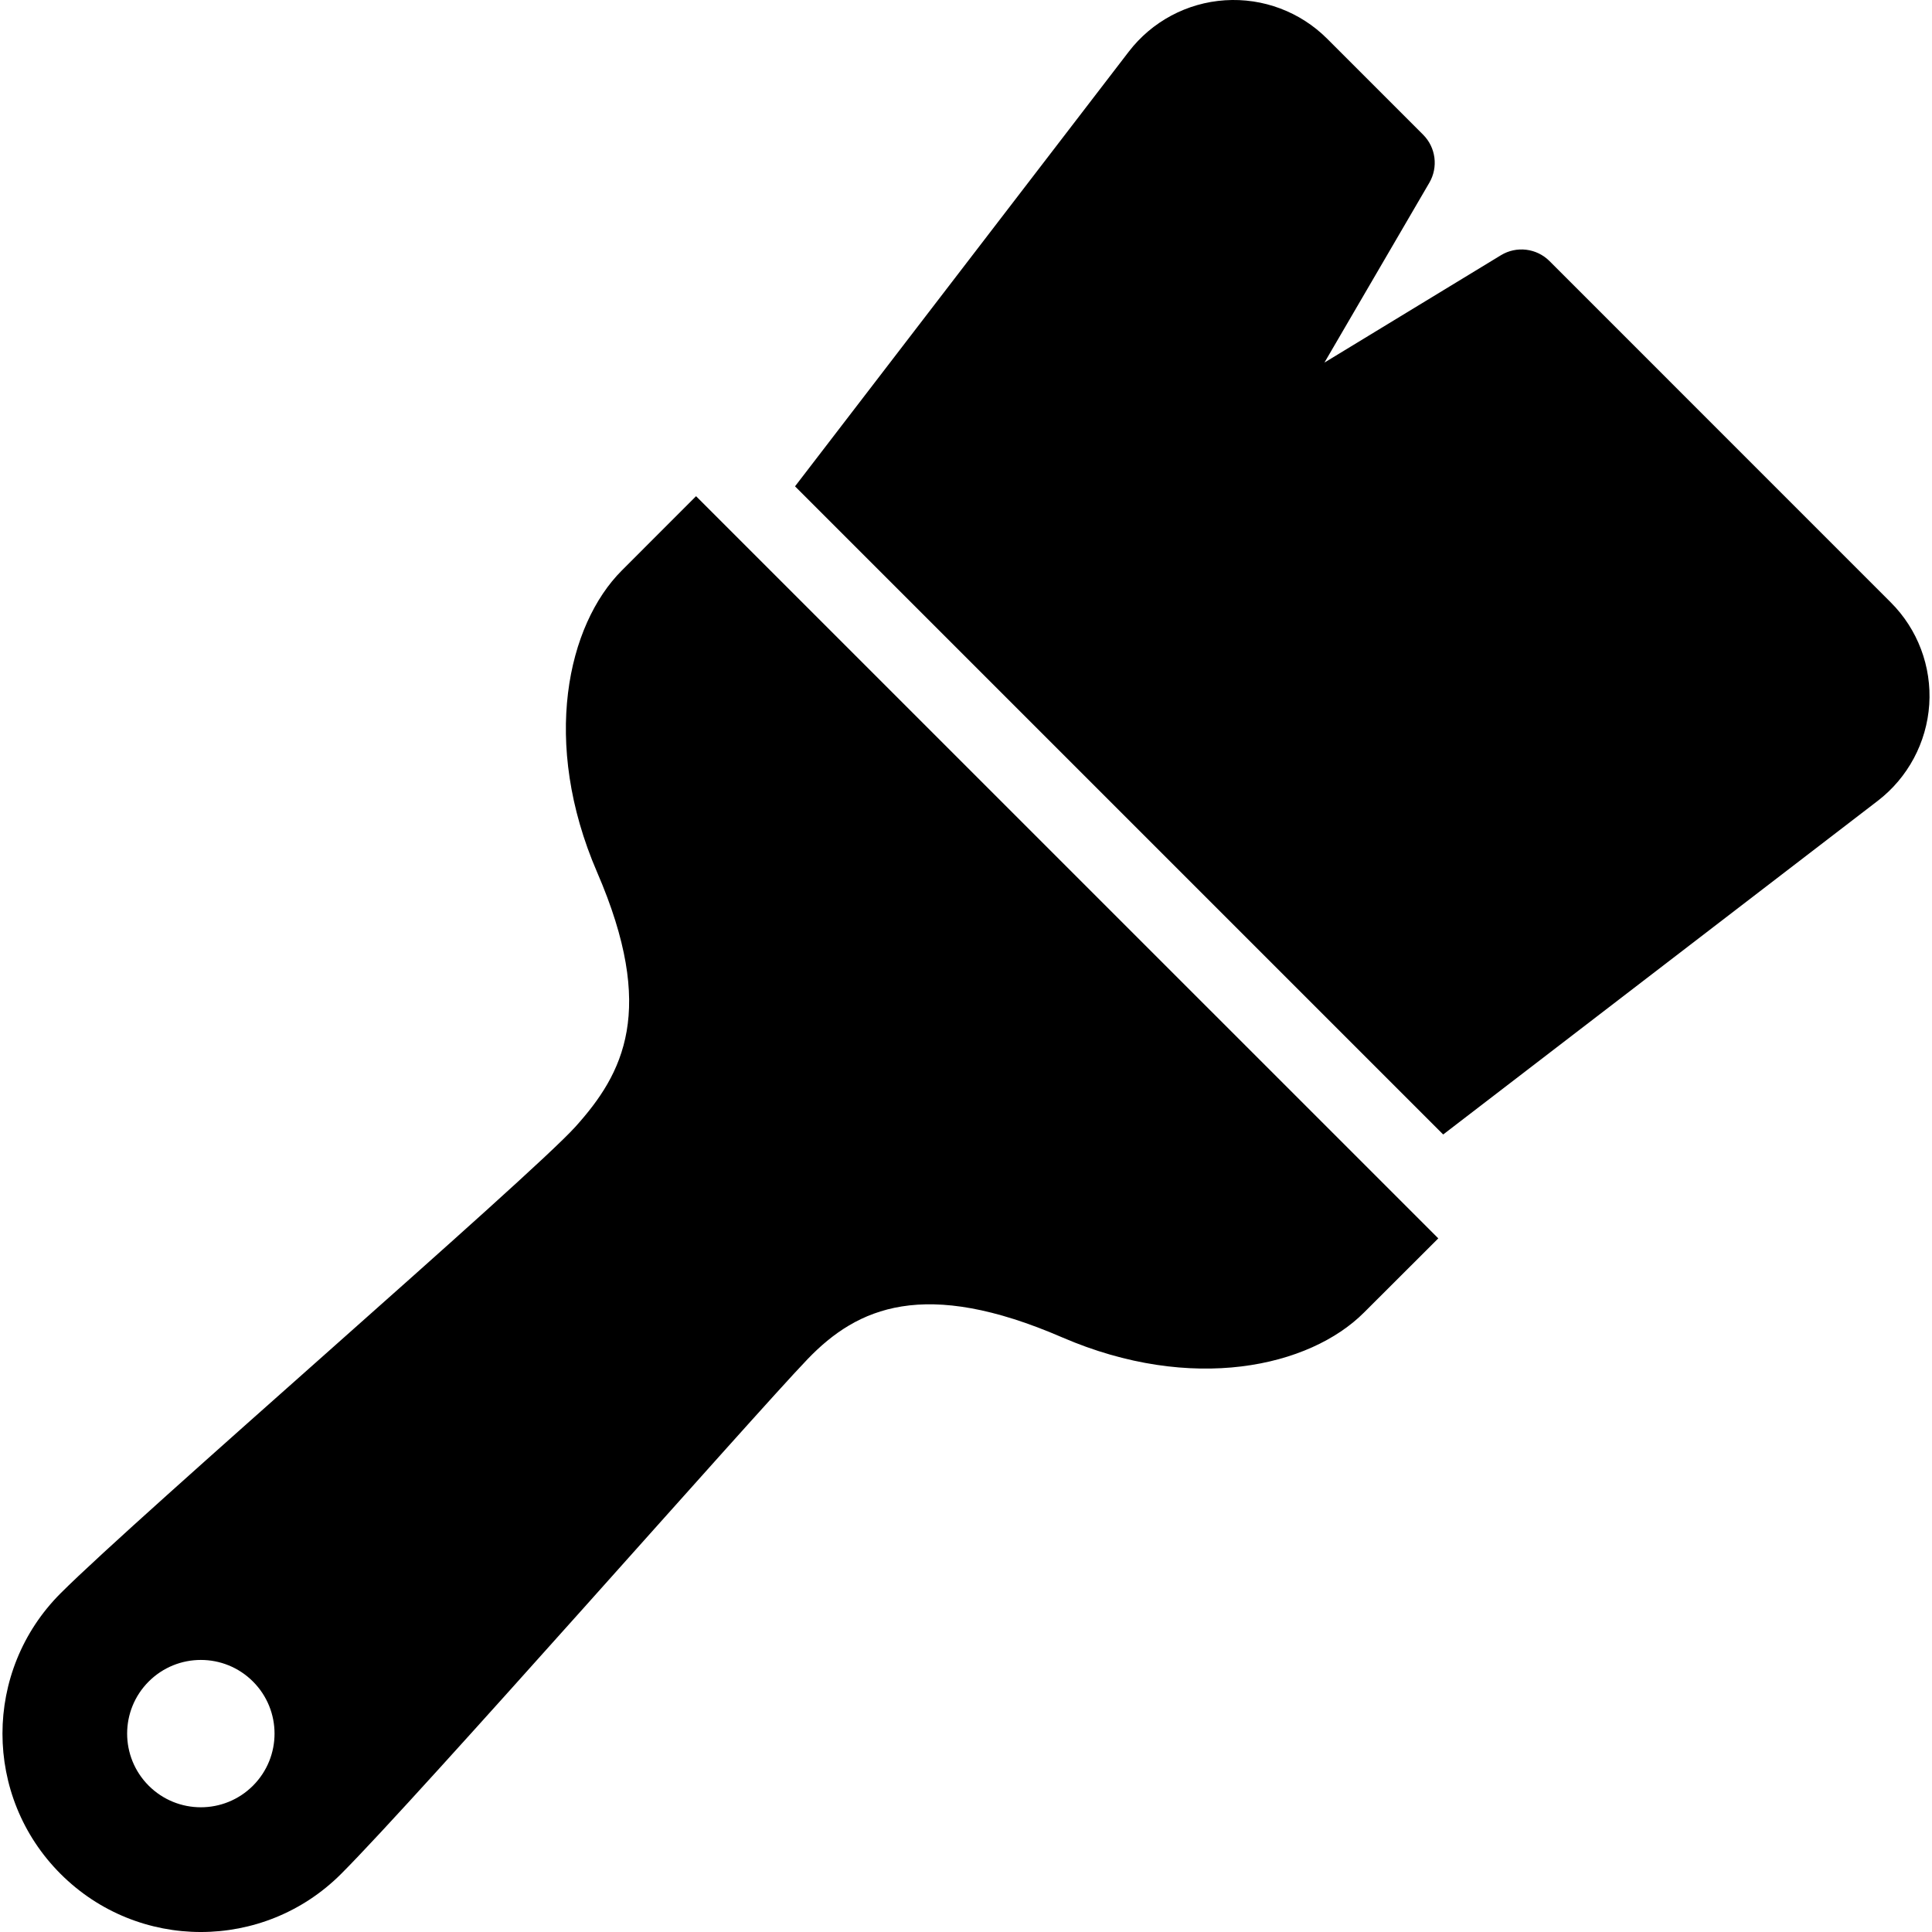 <?xml version="1.0" encoding="utf-8"?>

<!DOCTYPE svg PUBLIC "-//W3C//DTD SVG 1.1//EN" "http://www.w3.org/Graphics/SVG/1.1/DTD/svg11.dtd">
<!-- Скачано с сайта svg4.ru / Downloaded from svg4.ru -->
<svg version="1.1" id="_x32_" xmlns="http://www.w3.org/2000/svg" xmlns:xlink="http://www.w3.org/1999/xlink" 
	 width="800px" height="800px" viewBox="0 0 512 512"  xml:space="preserve">
<style type="text/css">
<![CDATA[
	.st0{fill:#000000;}
]]>
</style>
<g>
	<path class="st0" d="M164.803,151.167c-14.438,14.422-21.438,45.563-6.563,79.984c15.813,36.563,6.984,53.313-5.75,67.453
		c-12.172,13.484-115.906,103.109-136.438,123.64c-20.531,20.547-20.531,53.828,0,74.359s53.813,20.531,74.344,0
		s109.359-121.578,123.641-136.437c13.188-13.719,30.906-21.563,67.453-5.75c34.438,14.875,65.563,7.859,79.984-6.578l19.688-19.656
		L184.459,131.495L164.803,151.167z M67.037,473.229c-7.625,7.625-20,7.625-27.625,0s-7.625-19.984,0-27.609s20-7.625,27.625,0
		S74.662,465.604,67.037,473.229z"/>
	<path class="st0" d="M501.068,159.635l-90.438-90.453c-3.422-3.422-8.766-4.063-12.891-1.531l-46.75,28.438l27.797-47.656
		c2.406-4.125,1.734-9.359-1.641-12.734L351.709,10.26c-7.141-7.141-17-10.844-27.063-10.188
		c-10.078,0.656-19.375,5.625-25.516,13.625l-88.438,115.188l171.766,171.766l115.188-88.438
		c7.984-6.141,12.953-15.453,13.625-25.516C511.928,176.62,508.209,166.76,501.068,159.635z"/>
</g>
</svg>